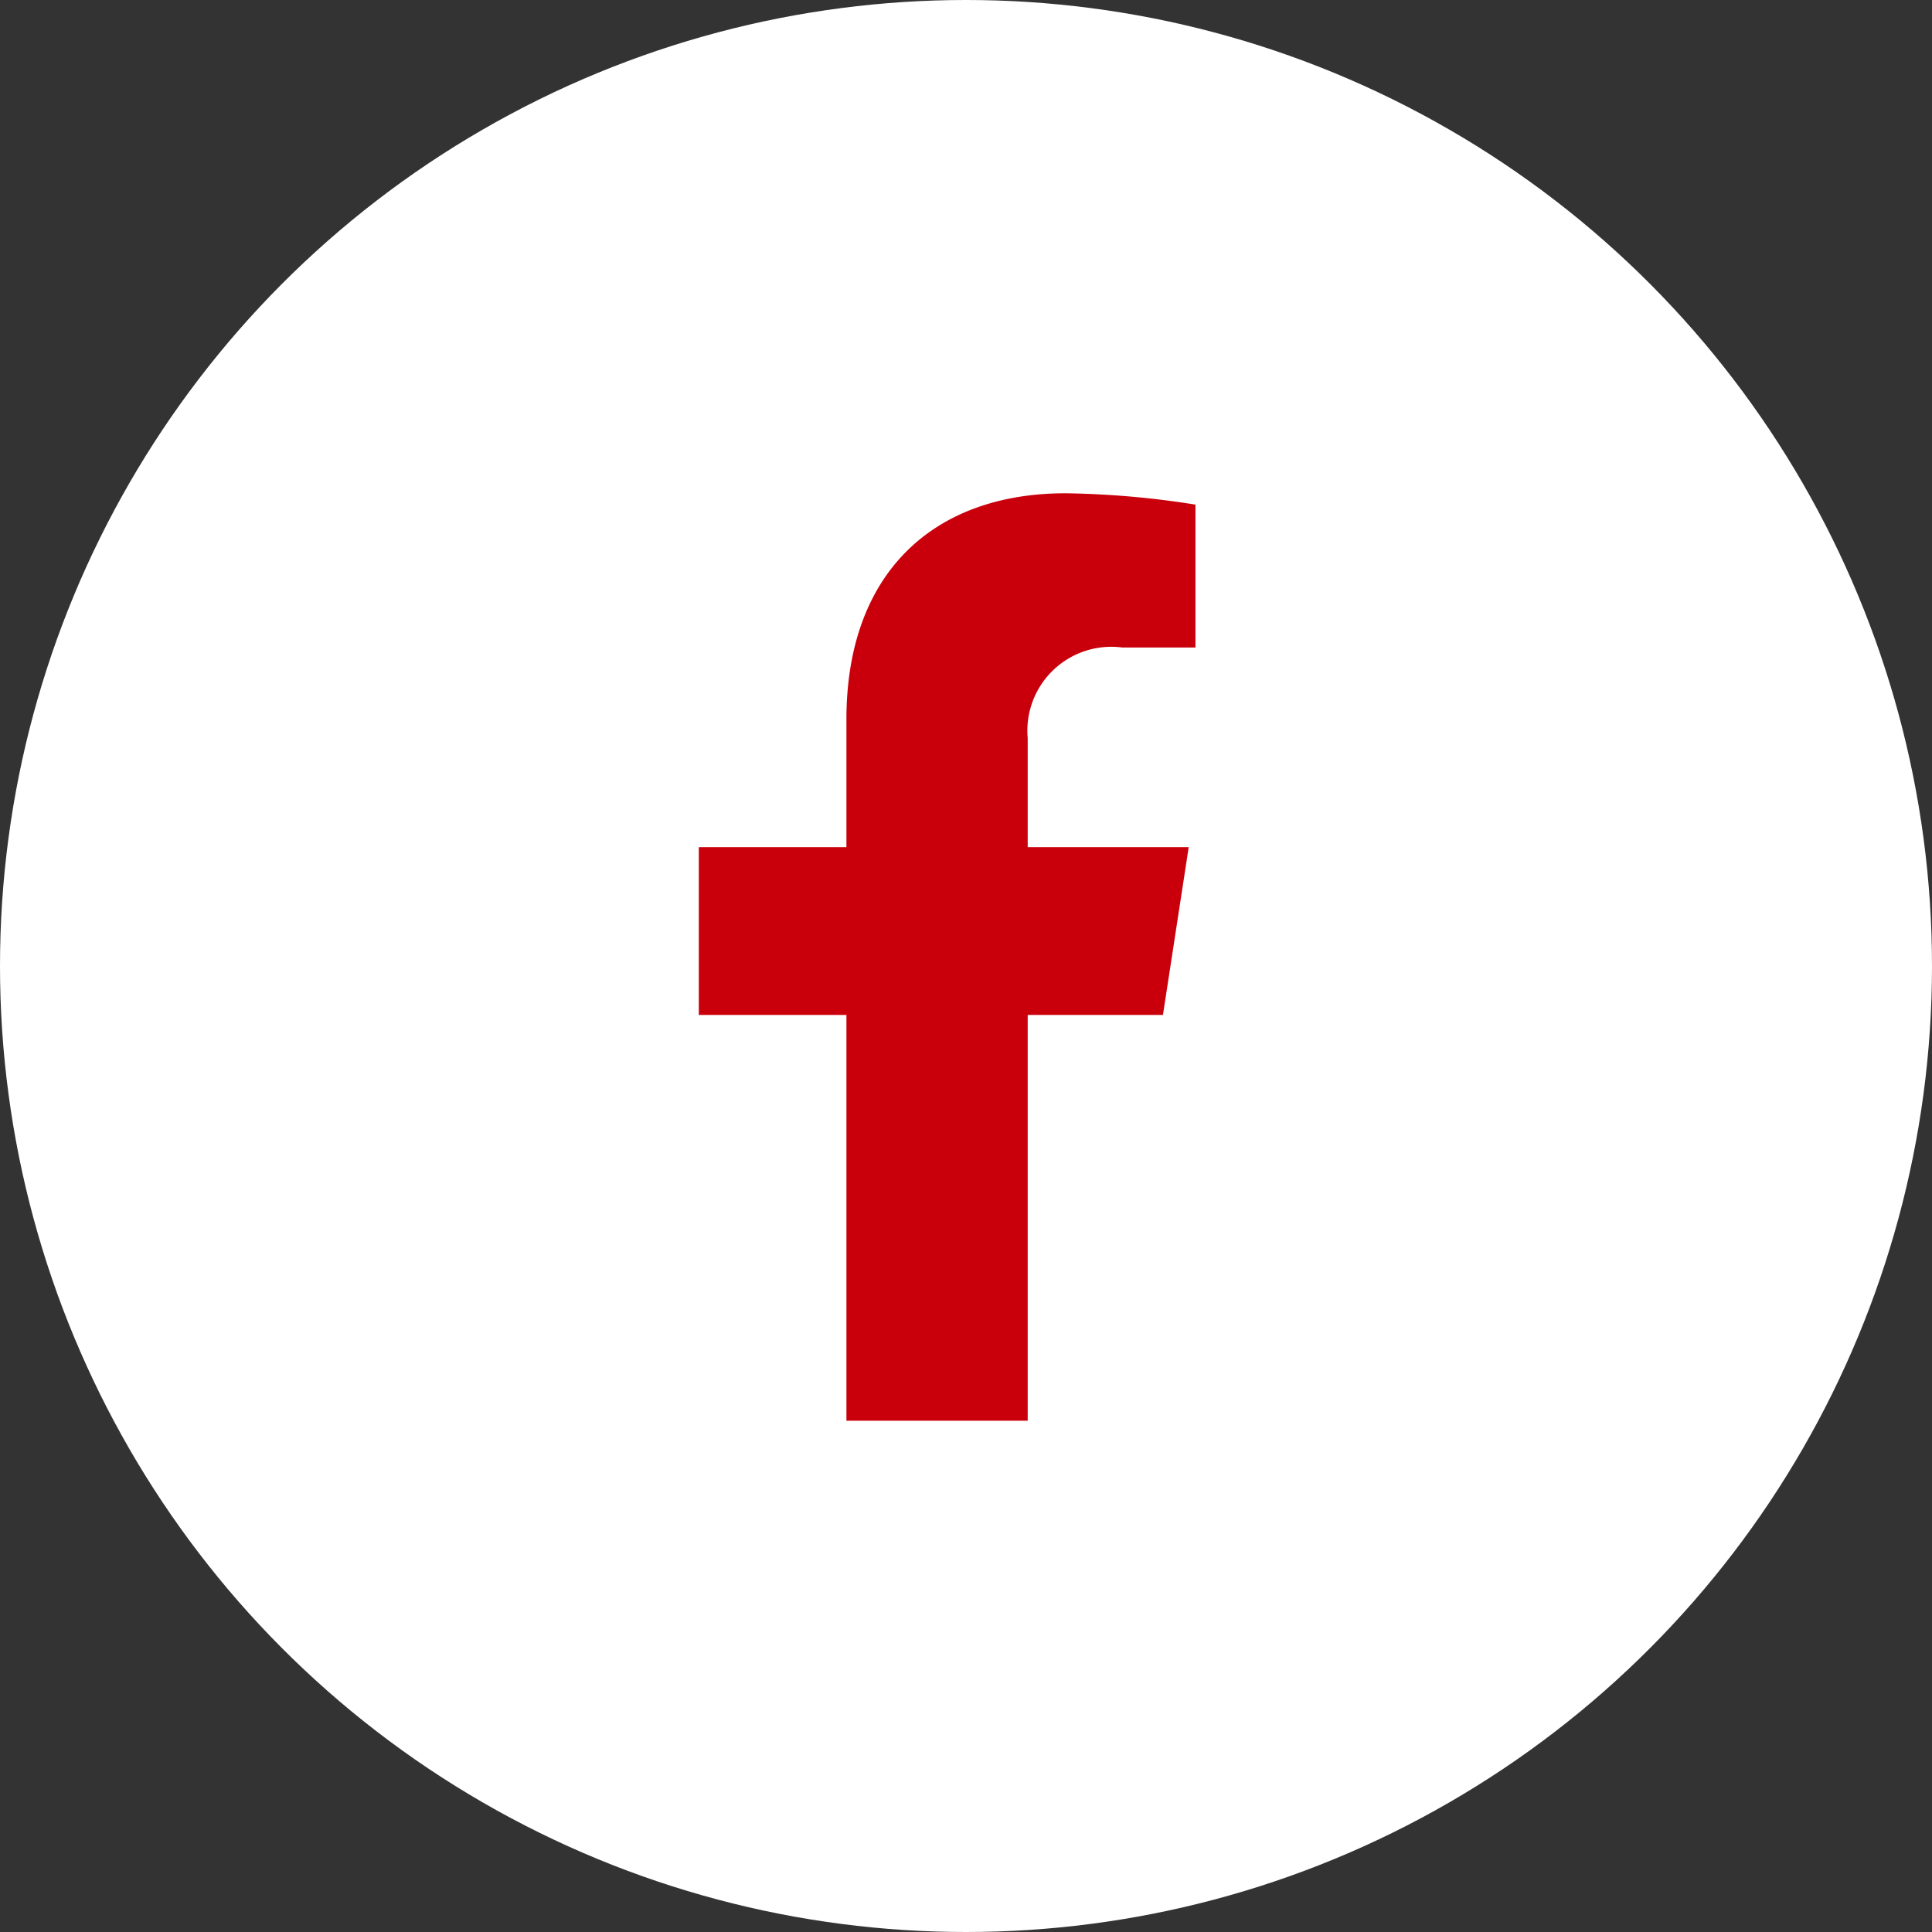 <svg xmlns="http://www.w3.org/2000/svg" width="47" height="47" viewBox="0 0 47 47">
  <rect x="0" y="0" width="47" height="47" fill="#333333" stroke="none"/>
  <g id="Group_295" data-name="Group 295" transform="translate(-59.984 -226.312)">
    <g id="Group_294" data-name="Group 294" transform="translate(60)">
      <circle id="Ellipse_37" data-name="Ellipse 37" cx="23.5" cy="23.5" r="23.5" transform="translate(-0.016 226.312)" fill="#fff"/>
    </g>
    <path id="Icon_awesome-facebook-f" data-name="Icon awesome-facebook-f" d="M12.9,12.691l.627-4.083H9.61V5.958a2.042,2.042,0,0,1,2.3-2.206h1.781V.276A21.72,21.72,0,0,0,10.531,0C7.3,0,5.2,1.956,5.2,5.5V8.608H1.609v4.083H5.2v9.871H9.61V12.691Z" transform="translate(75.375 238.312)" fill="#c9000b"/>
  </g>
</svg>
